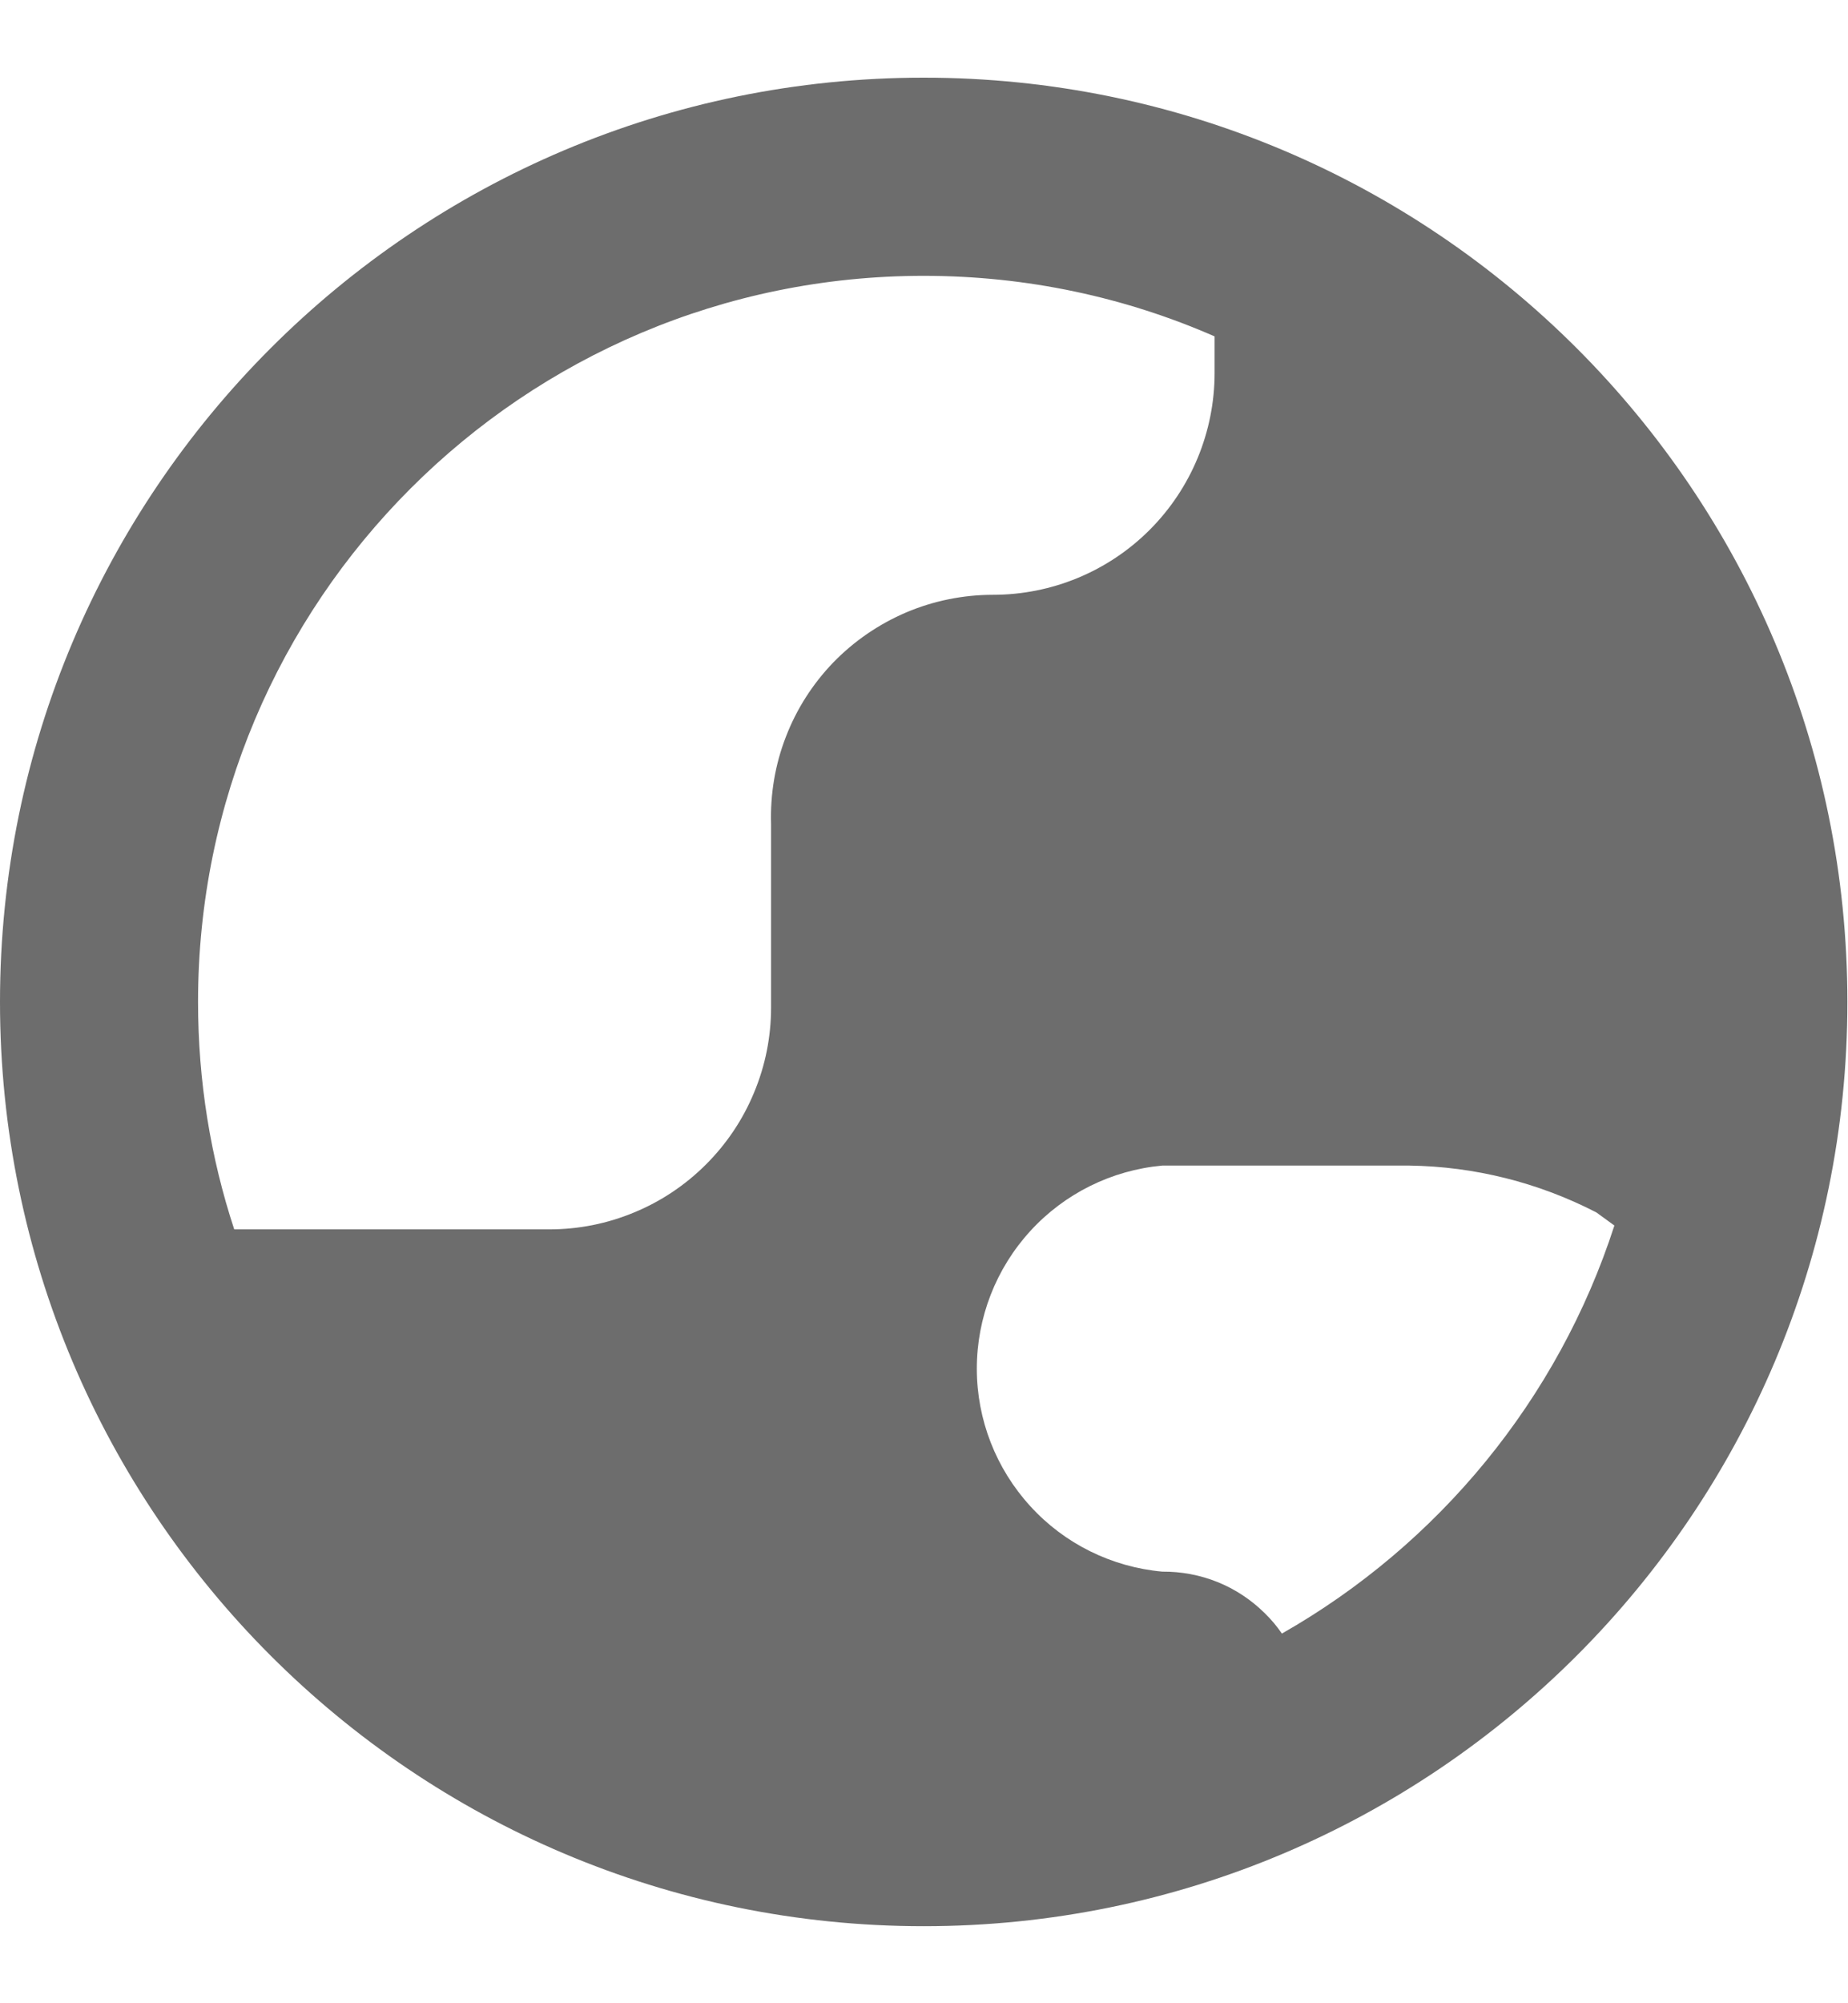 <svg width="12" height="13" viewBox="0 0 12 13" fill="none" xmlns="http://www.w3.org/2000/svg">
<g clip-path="url(#clip0_5700_4828)">
<path fill-rule="evenodd" clip-rule="evenodd" d="M1.286 6.502C1.286 3.899 3.396 1.79 5.998 1.79C6.67 1.79 7.309 1.93 7.887 2.183V2.42C7.887 2.802 7.735 3.169 7.465 3.439C7.195 3.709 6.829 3.86 6.447 3.86C6.254 3.86 6.062 3.899 5.885 3.974C5.707 4.05 5.546 4.16 5.411 4.299C5.277 4.438 5.172 4.602 5.103 4.782C5.033 4.962 5.001 5.155 5.007 5.348V6.538C5.007 6.727 4.97 6.914 4.897 7.089C4.825 7.264 4.719 7.422 4.585 7.556C4.451 7.69 4.293 7.796 4.118 7.868C3.943 7.941 3.756 7.978 3.567 7.978H2.115H1.521C1.368 7.514 1.286 7.017 1.286 6.502ZM8.324 10.601C9.339 10.024 10.118 9.082 10.483 7.953L10.366 7.868C9.99 7.674 9.575 7.57 9.152 7.564H7.547C7.218 7.594 6.912 7.746 6.69 7.989C6.467 8.233 6.343 8.551 6.343 8.882C6.343 9.212 6.467 9.53 6.69 9.774C6.912 10.018 7.218 10.169 7.547 10.199C7.67 10.198 7.793 10.221 7.907 10.267C8.021 10.313 8.125 10.382 8.213 10.469C8.254 10.509 8.292 10.554 8.324 10.601ZM5.998 0.504C2.685 0.504 0 3.189 0 6.502C0 9.815 2.685 12.5 5.998 12.5C9.311 12.5 11.996 9.815 11.996 6.502C11.996 3.189 9.311 0.504 5.998 0.504Z" fill="#6D6D6D"/>
</g>
<defs>
<clipPath id="clip0_5700_4828">
<rect width="12" height="12" fill="white" transform="translate(0 0.5)"/>
</clipPath>
</defs>
</svg>
